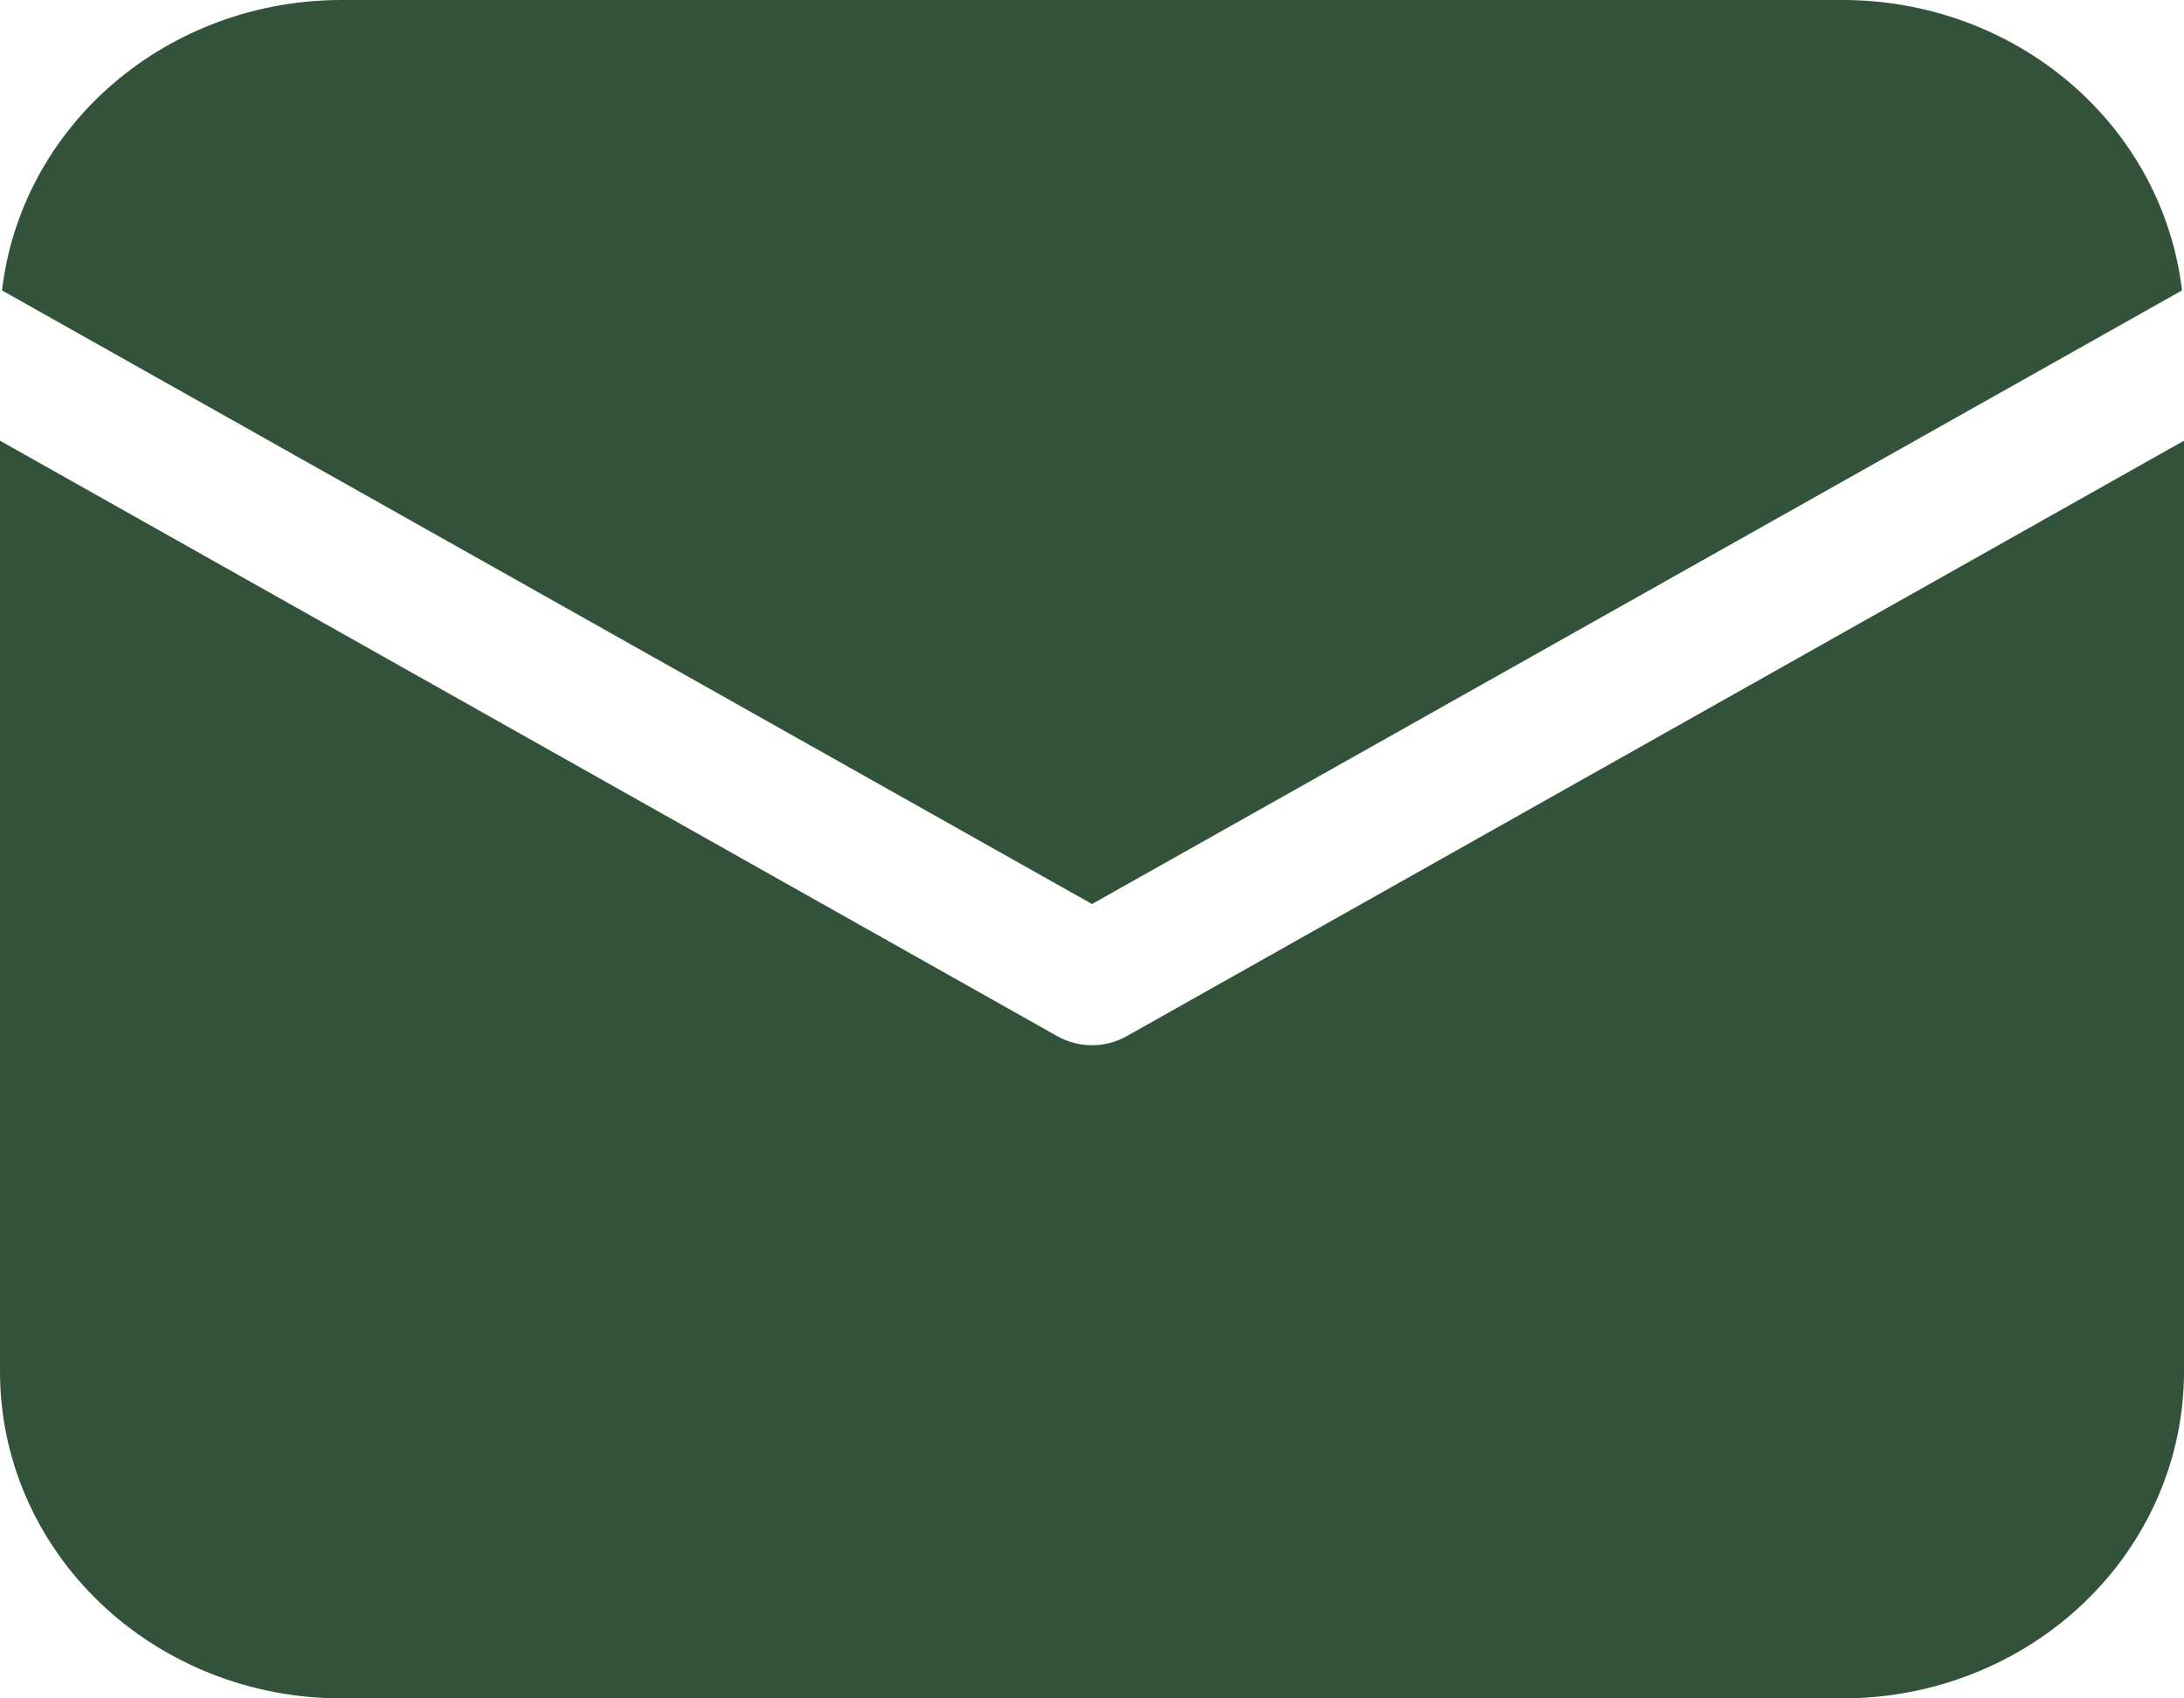 <svg width="27" height="21" viewBox="0 0 27 21" fill="none" xmlns="http://www.w3.org/2000/svg">
<path d="M27 5.449V16.962C27 18.033 26.555 19.06 25.764 19.817C24.973 20.575 23.9 21 22.781 21H4.219C3.1 21 2.027 20.575 1.236 19.817C0.444 19.06 0 18.033 0 16.962V5.449L13.071 12.812C13.201 12.885 13.349 12.924 13.5 12.924C13.651 12.924 13.799 12.885 13.929 12.812L27 5.449ZM22.781 5.00005e-08C23.819 -0 24.821 0.366 25.595 1.029C26.368 1.691 26.86 2.603 26.975 3.591L13.5 11.178L0.025 3.591C0.14 2.603 0.632 1.691 1.405 1.029C2.179 0.366 3.181 -0 4.219 5.00005e-08H22.781Z" fill="#32523A"/>
</svg>
